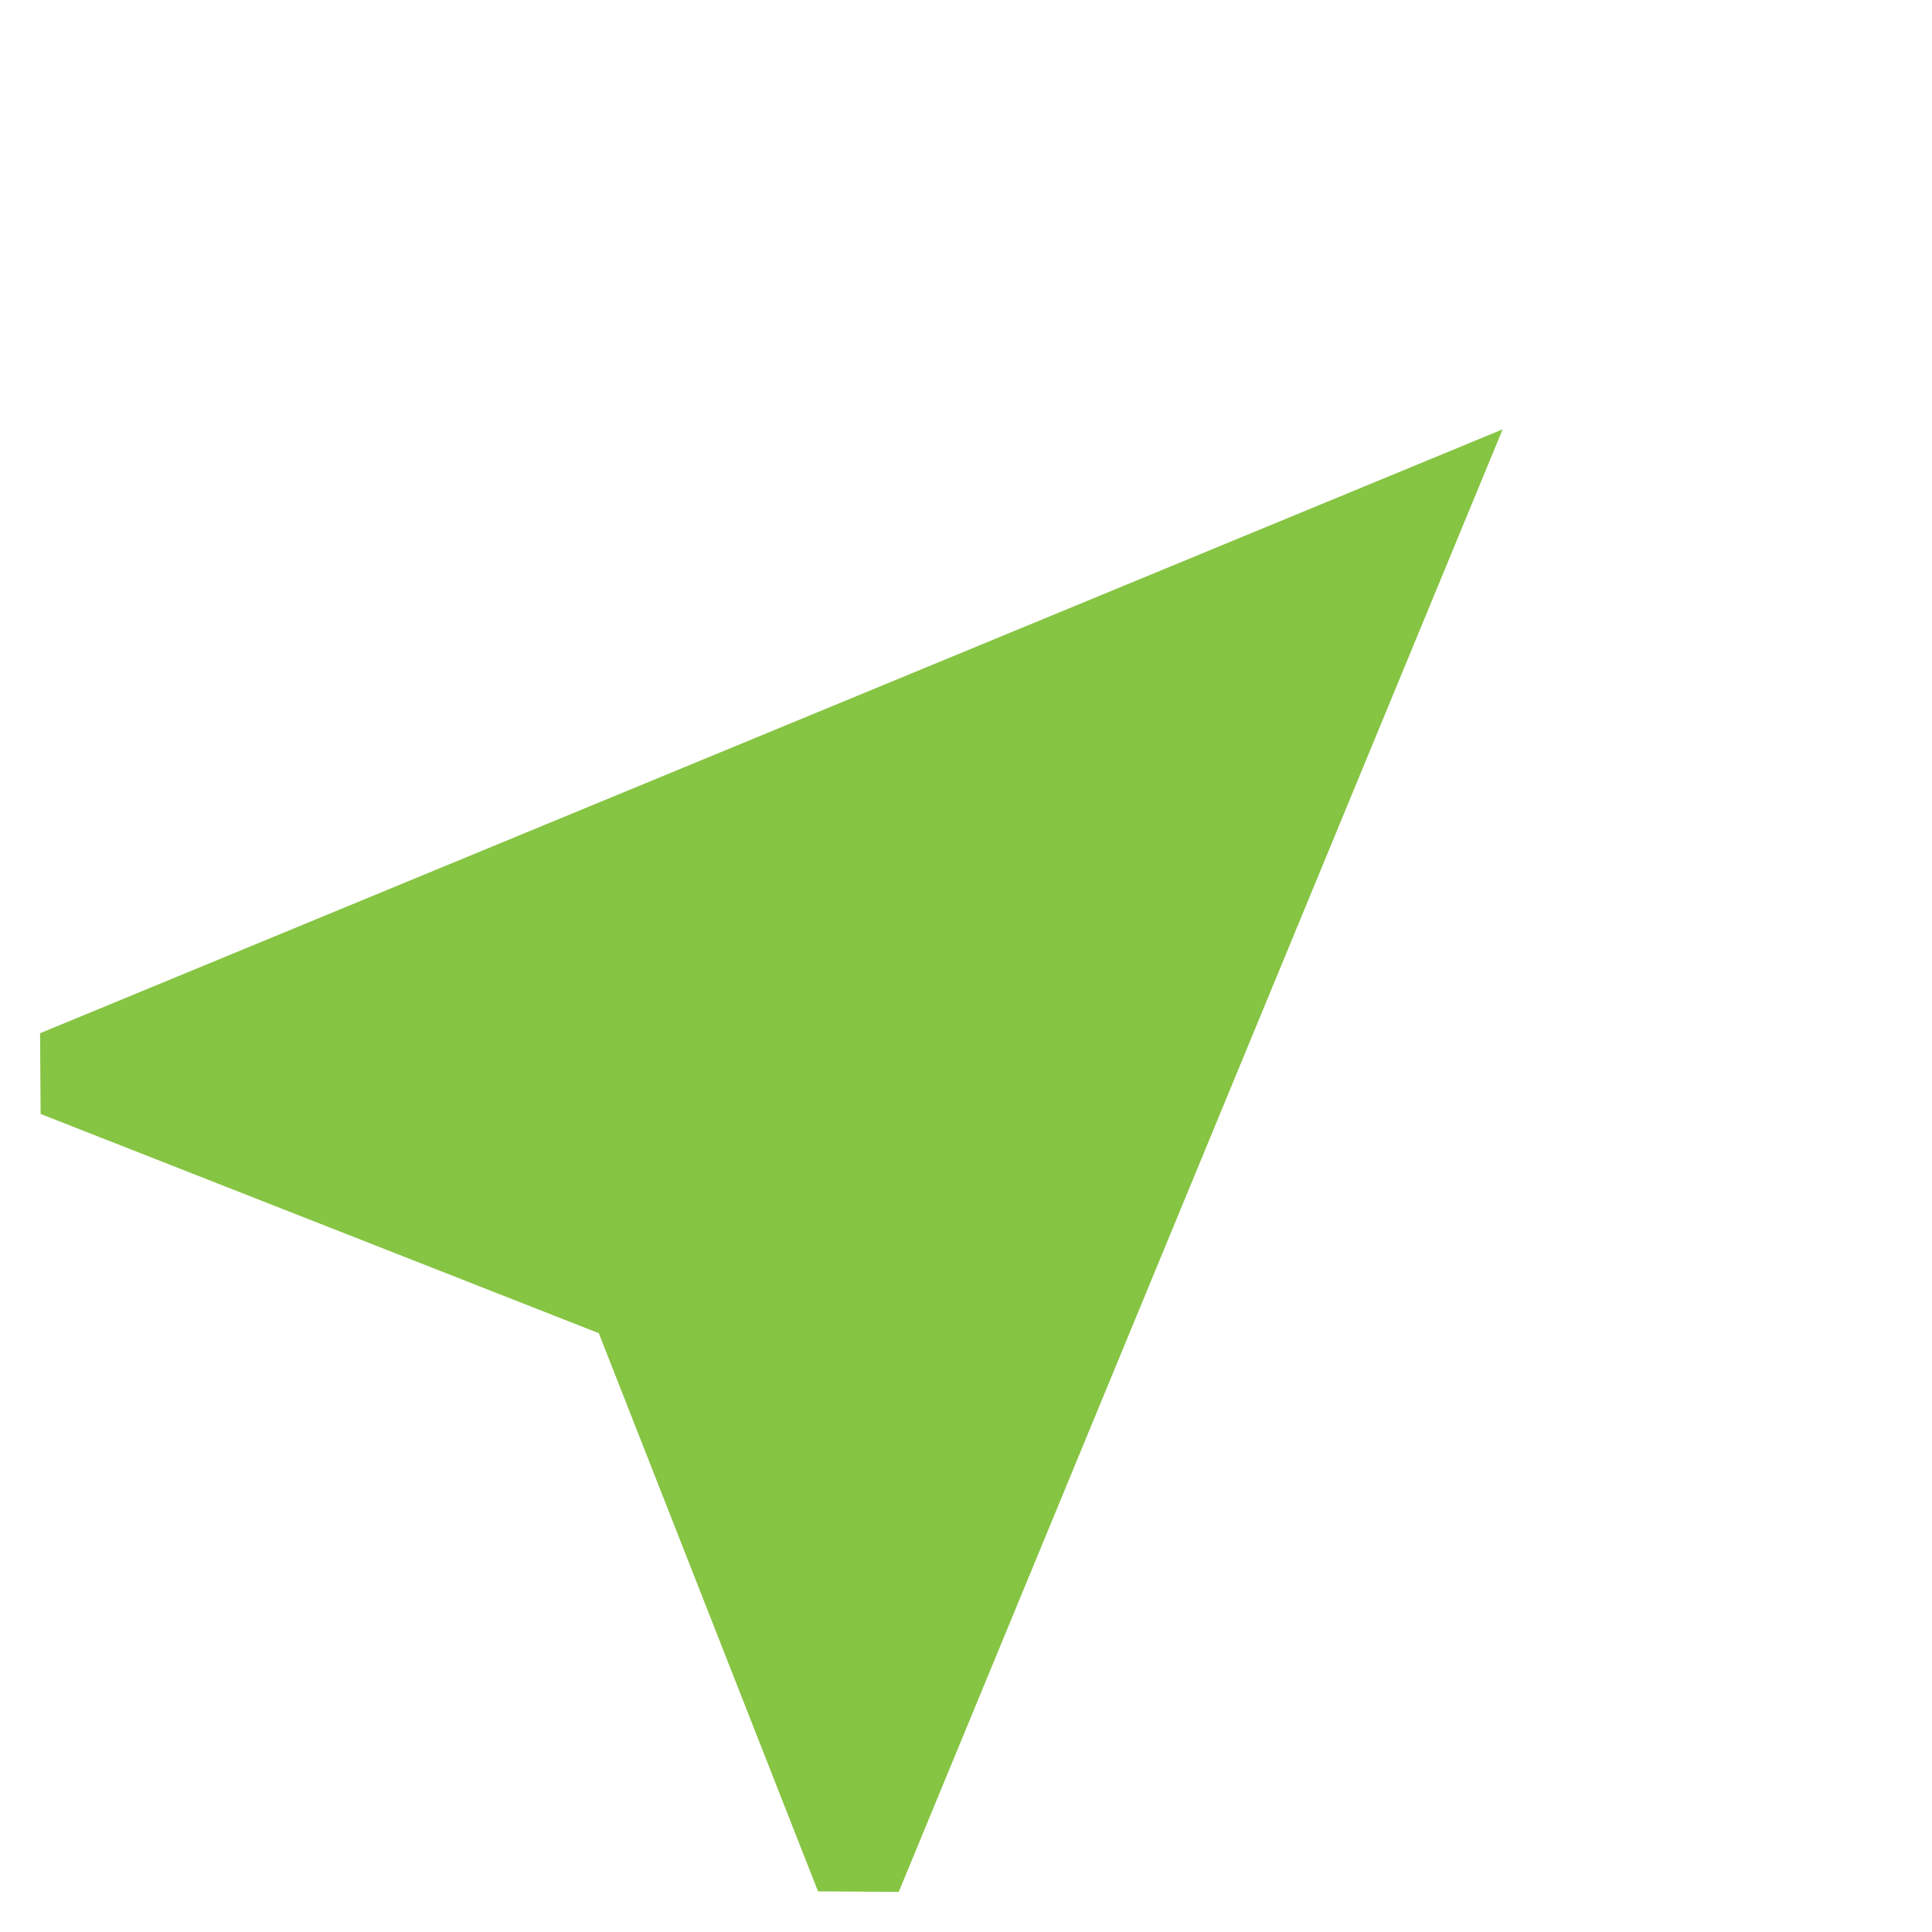 <svg xmlns="http://www.w3.org/2000/svg" width="25.456" height="25.456" viewBox="0 0 25.456 25.456">
  <path id="Path_30916" data-name="Path 30916" d="M8,0,0,19.253.757,20,8,16.842,15.243,20,16,19.253Z" transform="translate(14.142) rotate(45)" fill="#86c443"/>
</svg>
